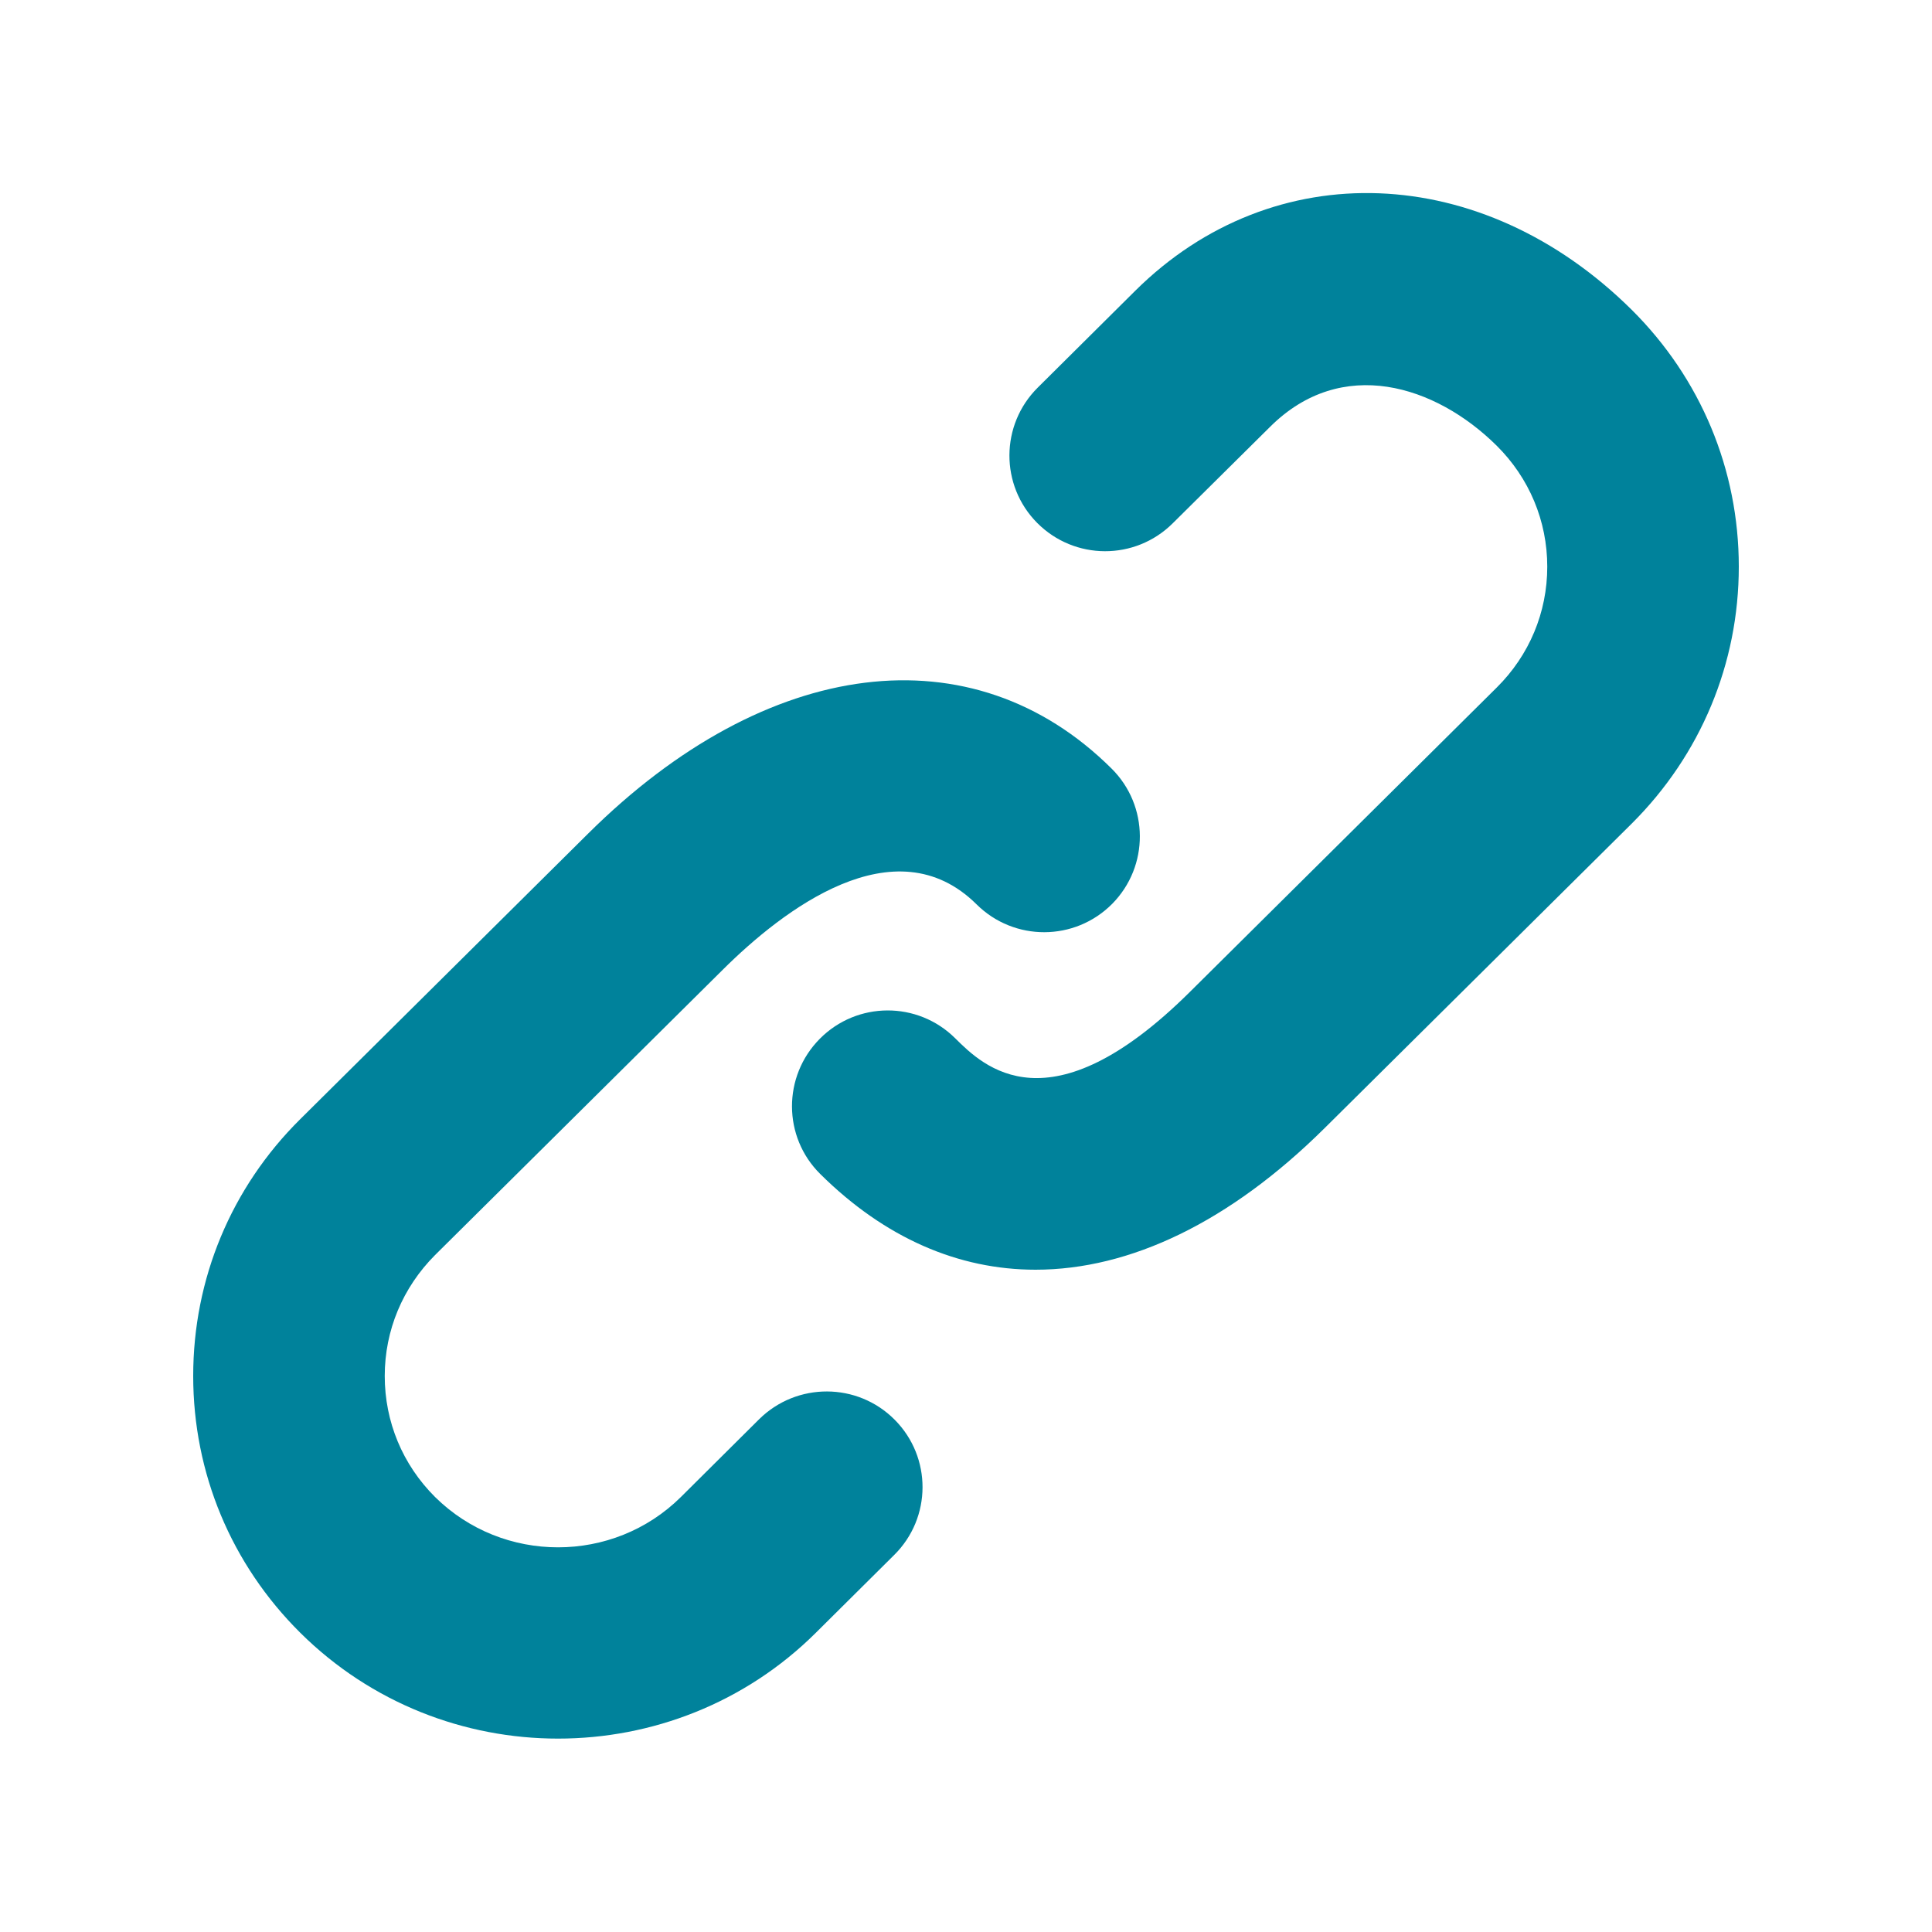 <?xml version="1.0" encoding="utf-8"?>
<!-- Generator: Adobe Illustrator 16.0.0, SVG Export Plug-In . SVG Version: 6.00 Build 0)  -->
<!DOCTYPE svg PUBLIC "-//W3C//DTD SVG 1.1//EN" "http://www.w3.org/Graphics/SVG/1.1/DTD/svg11.dtd">
<svg version="1.1" id="Link" xmlns="http://www.w3.org/2000/svg" xmlns:xlink="http://www.w3.org/1999/xlink" x="0px" y="0px"
	 width="50px" height="50px" viewBox="0 0 50 50" enable-background="new 0 0 50 50" xml:space="preserve">
<path fill="#00829B" d="M19.647,36.729l-2.025,2.013c-1.752,1.737-4.607,1.737-6.363,0c-0.84-0.837-1.302-1.947-1.302-3.132
	c0-1.182,0.465-2.289,1.302-3.129l7.45-7.388c1.542-1.532,4.448-3.787,6.565-1.688c0.973,0.965,2.541,0.96,3.508-0.012
	c0.962-0.973,0.956-2.542-0.017-3.505c-3.595-3.57-8.915-2.91-13.547,1.688l-7.45,7.39C5.982,30.736,5,33.1,5,35.609
	c0,2.516,0.985,4.873,2.77,6.646c1.84,1.825,4.255,2.74,6.672,2.74s4.835-0.913,6.673-2.74l2.027-2.013
	c0.973-0.963,0.978-2.529,0.012-3.5C22.188,35.771,20.62,35.768,19.647,36.729z M42.229,8.018
	c-3.869-3.835-9.272-4.042-12.849-0.493l-2.522,2.505c-0.973,0.965-0.979,2.533-0.016,3.503c0.967,0.972,2.533,0.977,3.506,0.012
	l2.525-2.502c1.85-1.84,4.277-1.078,5.863,0.493c0.842,0.837,1.307,1.947,1.307,3.13s-0.465,2.292-1.307,3.127l-7.949,7.885
	c-3.635,3.602-5.34,1.914-6.067,1.192c-0.973-0.966-2.54-0.958-3.503,0.013c-0.965,0.973-0.96,2.542,0.013,3.502
	c1.67,1.655,3.575,2.475,5.57,2.475c2.442,0,5.025-1.229,7.483-3.666l7.949-7.882C44.014,19.535,45,17.175,45,14.665
	C45,12.152,44.014,9.792,42.229,8.018z"/>
</svg>
